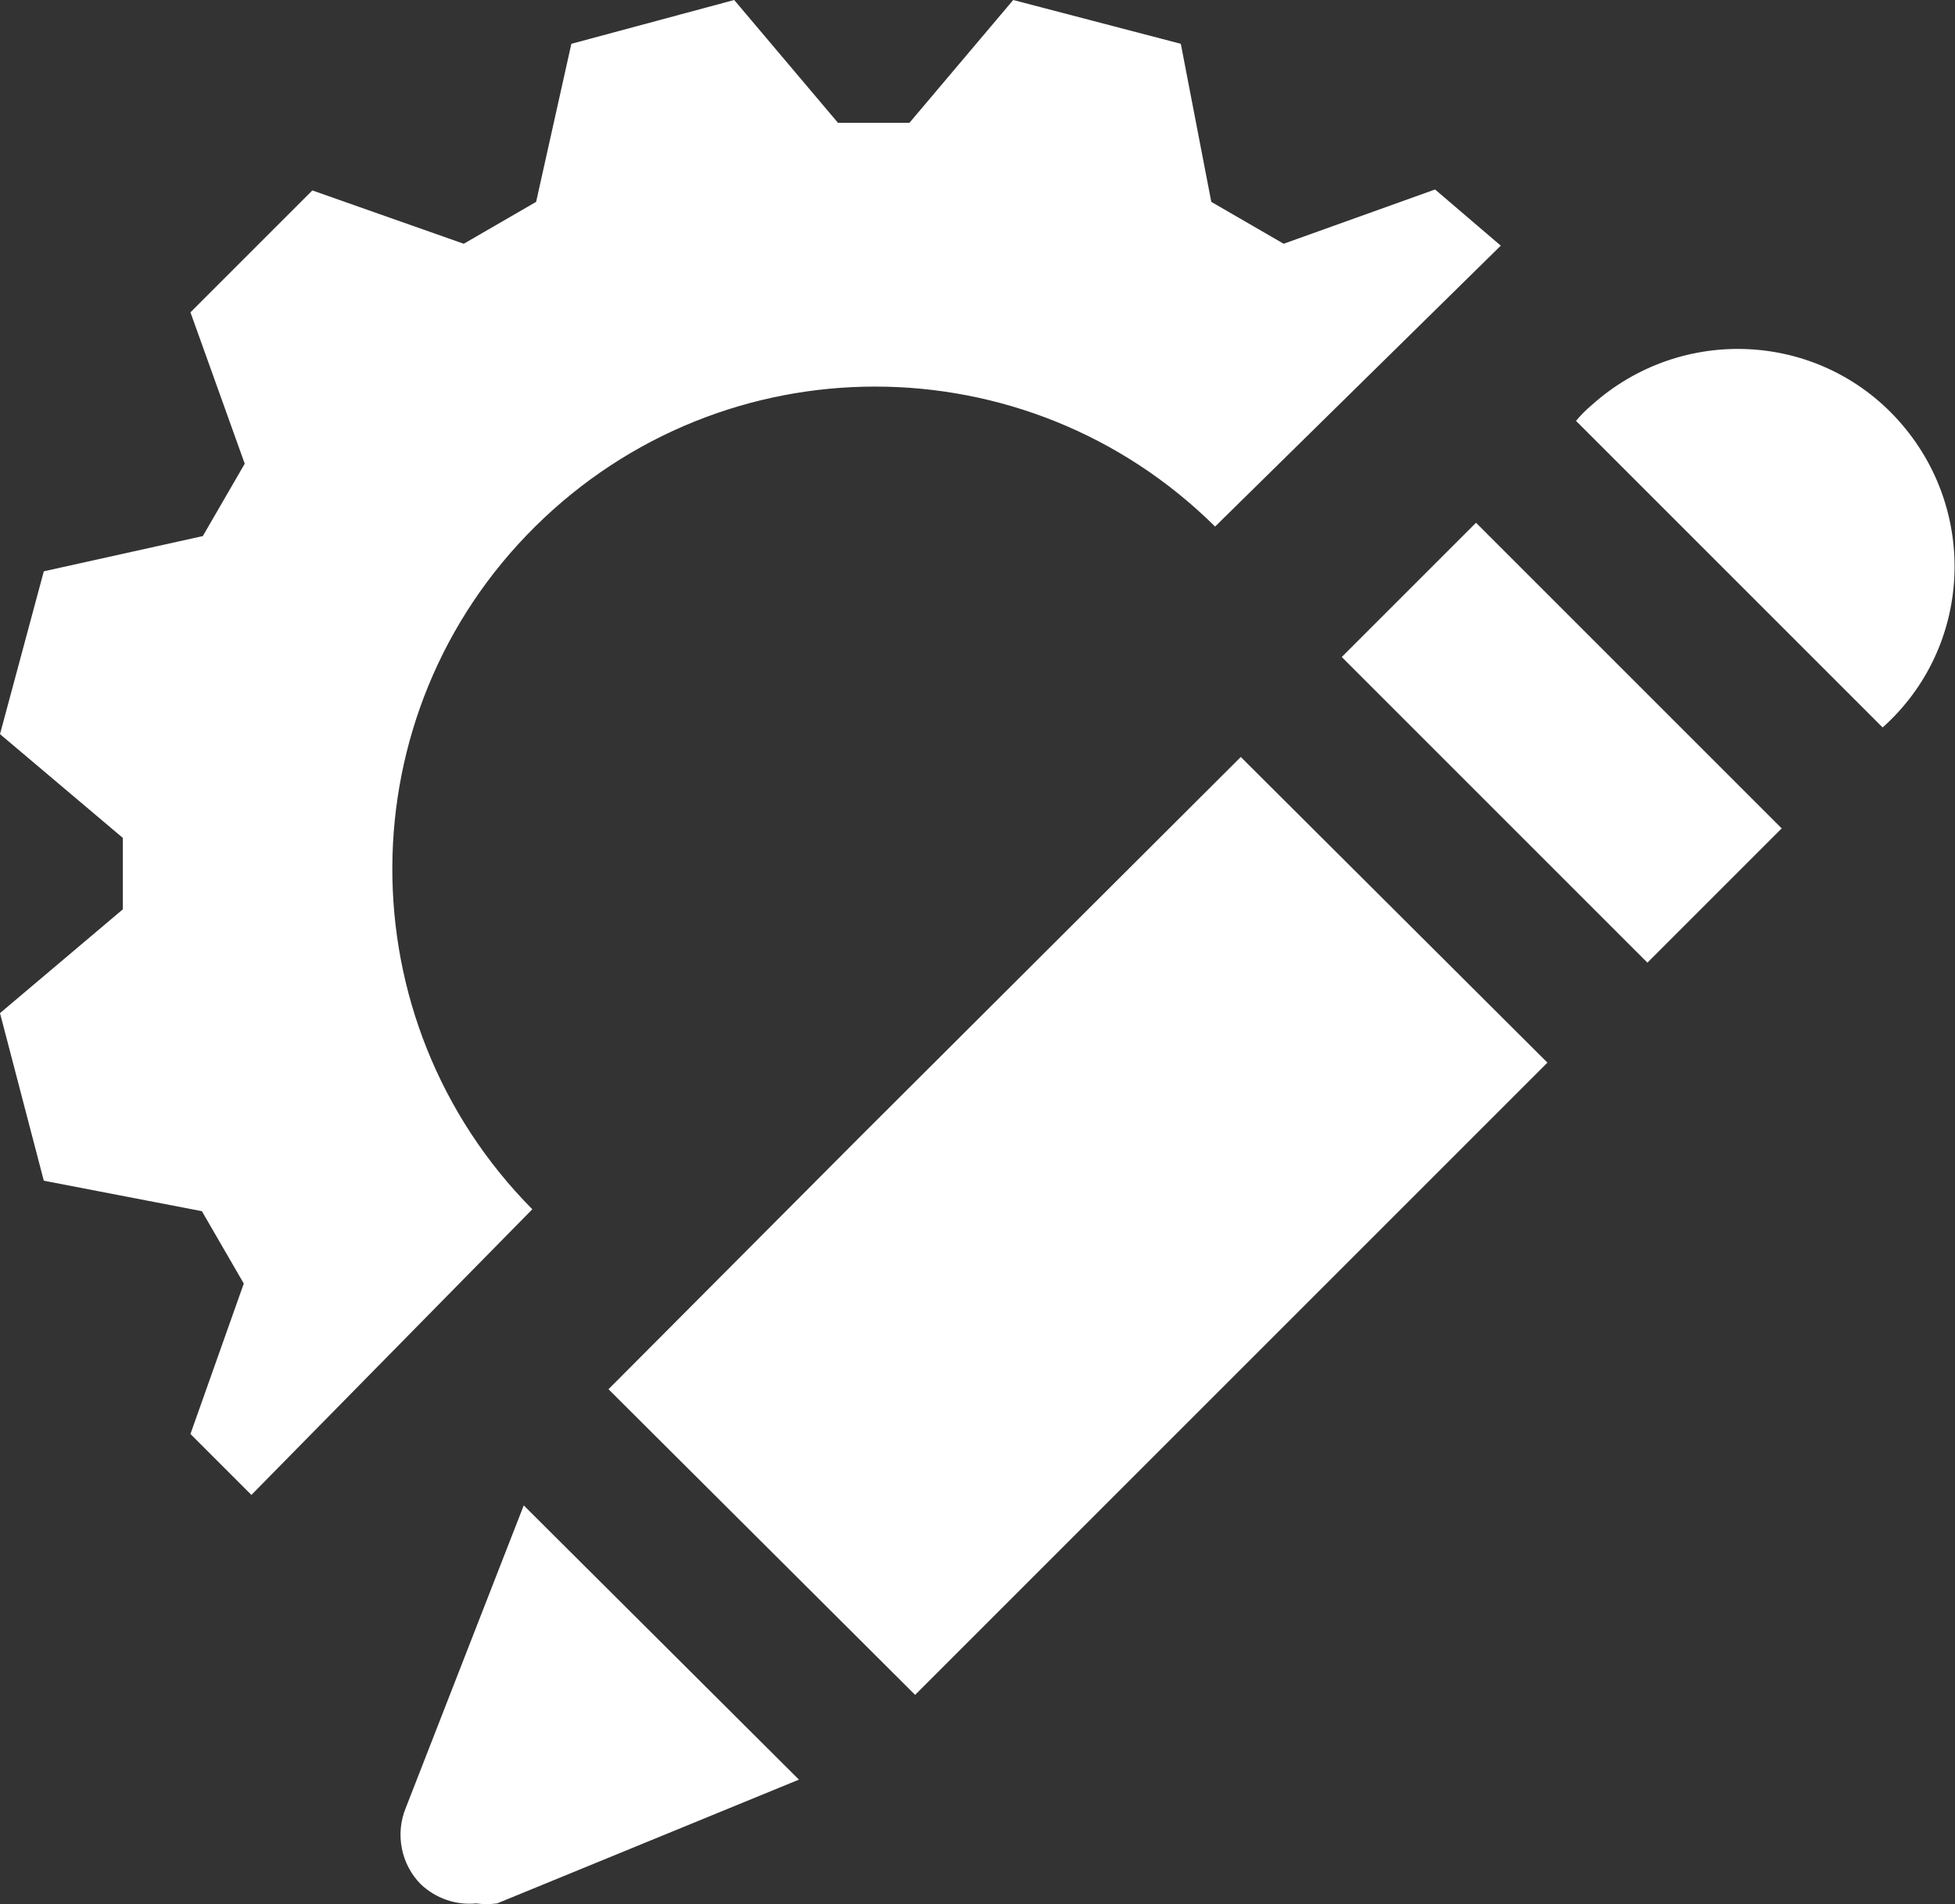 <?xml version="1.0" encoding="utf-8"?>
<!-- Generator: Adobe Illustrator 22.1.0, SVG Export Plug-In . SVG Version: 6.00 Build 0)  -->
<svg version="1.1" id="图层_1" xmlns="http://www.w3.org/2000/svg" xmlns:xlink="http://www.w3.org/1999/xlink" x="0px" y="0px"
	 viewBox="0 0 205.3 200" style="enable-background:new 0 0 205.3 200;" xml:space="preserve">
<rect x="0" y="0" width="205.3" height="200" fill="#333333" stroke="none"/>
<style type="text/css">
	.st0{fill:#FFFFFF;}
</style>
<path class="st0" d="M26.4,157l29.5-30c-19.7-19.9-19.6-52,0.3-71.7c19.8-19.6,51.6-19.6,71.4,0l30-29.5l-6.9-5.9l-15.9,5.7
	l-7.6-4.4L124,4.6L106.4,0L95.5,12.9H88L77.1,0L60,4.6l-3.7,16.6l-7.6,4.4L32.8,20L20,32.8l5.7,15.9l-4.4,7.6L4.6,60L0,77.1L12.9,88
	v7.5L0,106.4L4.6,124l16.6,3.2l4.4,7.6L20,150.6L26.4,157z M50,199.9c0.7,0.1,1.5,0.1,2.2,0l31.7-13L55,158.1l-12.4,31.8
	c-1.1,2.7-0.5,5.9,1.6,8C45.8,199.4,47.9,200.1,50,199.9z M140.9,69L155,54.9L187.1,87L173,101.1L140.9,69z M122.6,151.5l39.9-39.9
	l-32.2-32.1l-39.9,39.8l-26.5,26.6L96.1,178L122.6,151.5L122.6,151.5z M197.7,76.4c9.4-8.4,10.1-22.8,1.7-32.2
	c-8.4-9.4-22.8-10.1-32.2-1.7c-0.6,0.5-1.2,1.1-1.7,1.7L197.7,76.4L197.7,76.4z"/>
</svg>
